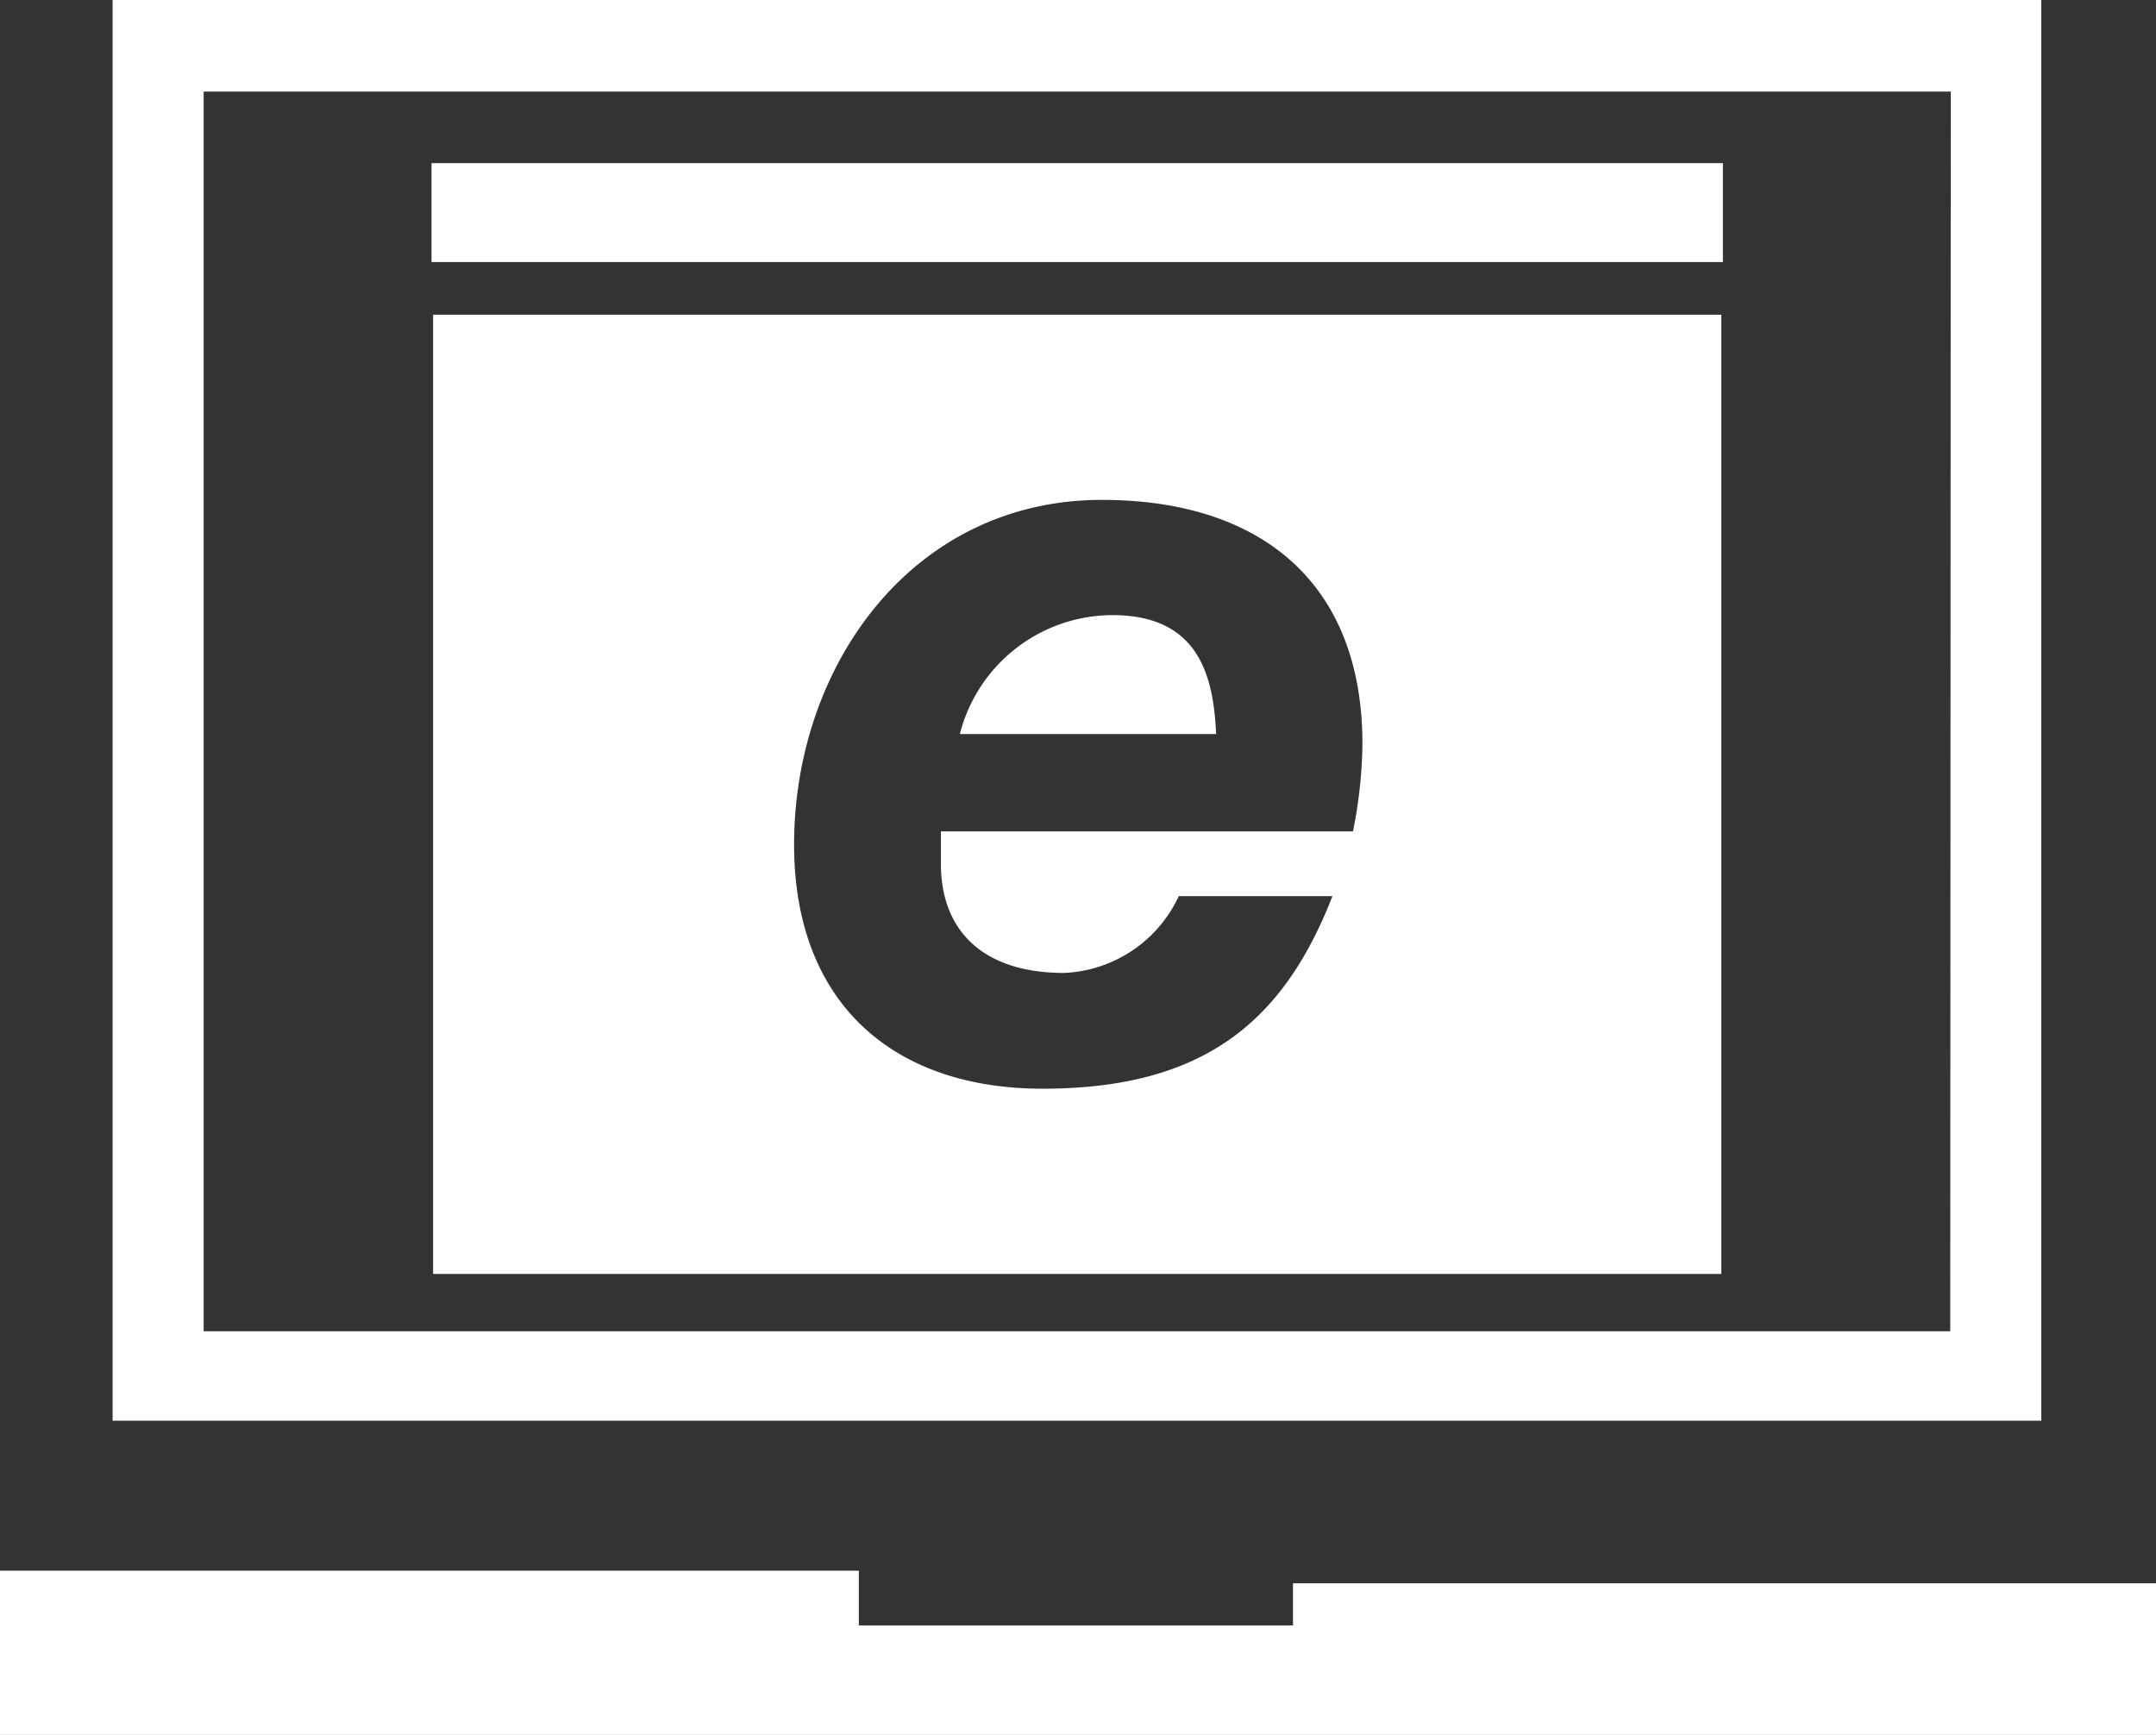 <svg id="Ebene_1" data-name="Ebene 1" xmlns="http://www.w3.org/2000/svg" viewBox="0 0 40.97 32.97"><rect x="0" y="0" width="40.97" height="32.97" fill="#333333" stroke="none"/><defs><style>.cls-1{fill:#fff;}</style></defs><polygon class="cls-1" points="0 29.85 0 32.97 40.97 32.97 40.97 30.09 24.57 30.09 24.57 30.89 16.32 30.89 16.32 29.85 0 29.85"/><path class="cls-1" d="M10,11.86v27H46.65v-27Zm34.92,25.3H11.73V13.6h33.2Z" transform="translate(-7.86 -11.86)"/><rect class="cls-1" x="8.2" y="3.1" width="24.54" height="1.88"/><path class="cls-1" d="M29,23.55a3,3,0,0,0-2.9,2.26h4.87C30.92,24.72,30.65,23.55,29,23.55Z" transform="translate(-7.86 -11.86)"/><path class="cls-1" d="M16.09,17.84V36.07H40.57V17.84Zm17.48,9.82H25.74c0,.27,0,.45,0,.62,0,1.23.76,2.07,2.34,2.07a2.52,2.52,0,0,0,2.18-1.46h2.92c-.93,2.39-2.45,3.66-5.51,3.66-2.83,0-4.72-1.62-4.72-4.64,0-3.39,2.24-6.55,5.85-6.55,3,0,4.95,1.56,4.95,4.64A8.82,8.82,0,0,1,33.57,27.66Z" transform="translate(-7.86 -11.86)"/></svg>